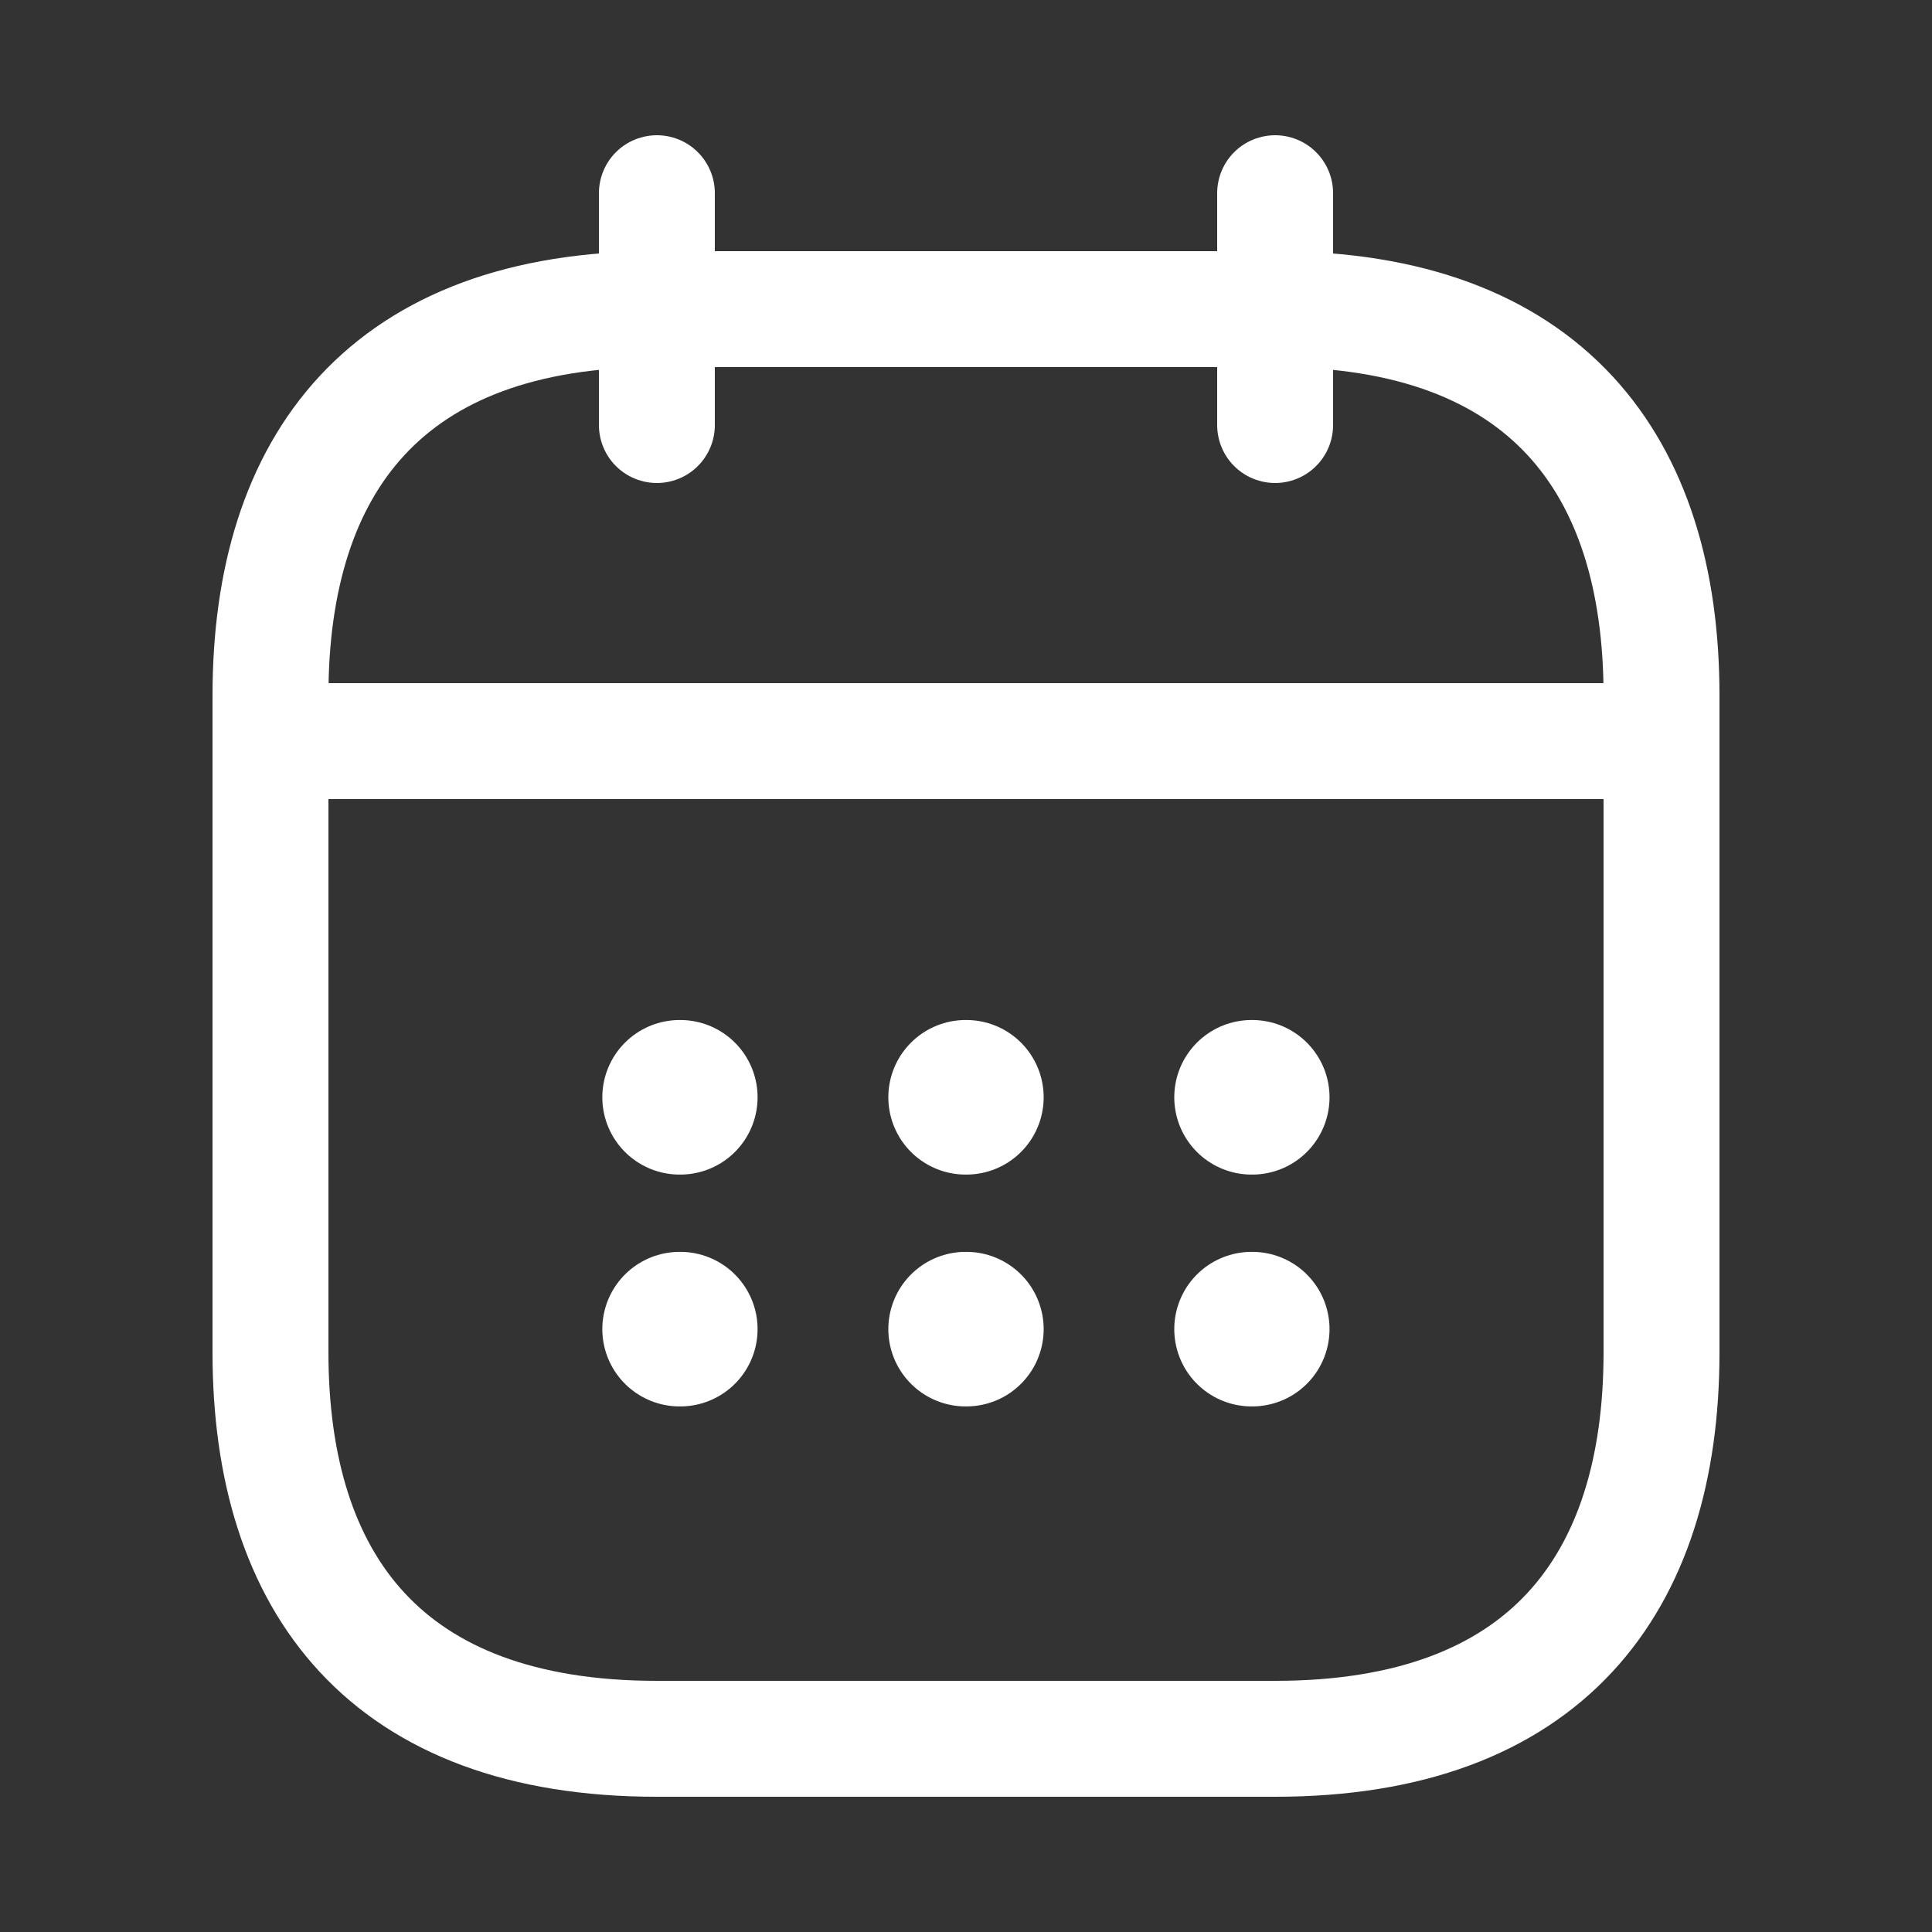 <svg width="25" height="25" viewBox="0 0 25 25" fill="none" xmlns="http://www.w3.org/2000/svg">
<rect x="0" y="0" width="25" height="25" fill="#333333" stroke="none"/>
<path d="M8.5 2.5V5.5" stroke="white" stroke-width="1.5" stroke-miterlimit="10" stroke-linecap="round" stroke-linejoin="round"/>
<path d="M16.5 2.5V5.5" stroke="white" stroke-width="1.5" stroke-miterlimit="10" stroke-linecap="round" stroke-linejoin="round"/>
<path d="M4 9.59H21" stroke="white" stroke-width="1.5" stroke-miterlimit="10" stroke-linecap="round" stroke-linejoin="round"/>
<path d="M21.5 9V17.5C21.5 20.5 20 22.5 16.5 22.5H8.5C5 22.5 3.5 20.5 3.5 17.5V9C3.5 6 5 4 8.5 4H16.5C20 4 21.5 6 21.5 9Z" stroke="white" stroke-width="1.5" stroke-miterlimit="10" stroke-linecap="round" stroke-linejoin="round"/>
<path d="M16.195 14.199H16.204" stroke="white" stroke-width="2" stroke-linecap="round" stroke-linejoin="round"/>
<path d="M16.195 17.199H16.204" stroke="white" stroke-width="2" stroke-linecap="round" stroke-linejoin="round"/>
<path d="M12.495 14.199H12.505" stroke="white" stroke-width="2" stroke-linecap="round" stroke-linejoin="round"/>
<path d="M12.495 17.199H12.505" stroke="white" stroke-width="2" stroke-linecap="round" stroke-linejoin="round"/>
<path d="M8.794 14.199H8.803" stroke="white" stroke-width="2" stroke-linecap="round" stroke-linejoin="round"/>
<path d="M8.794 17.199H8.803" stroke="white" stroke-width="2" stroke-linecap="round" stroke-linejoin="round"/>
</svg>
